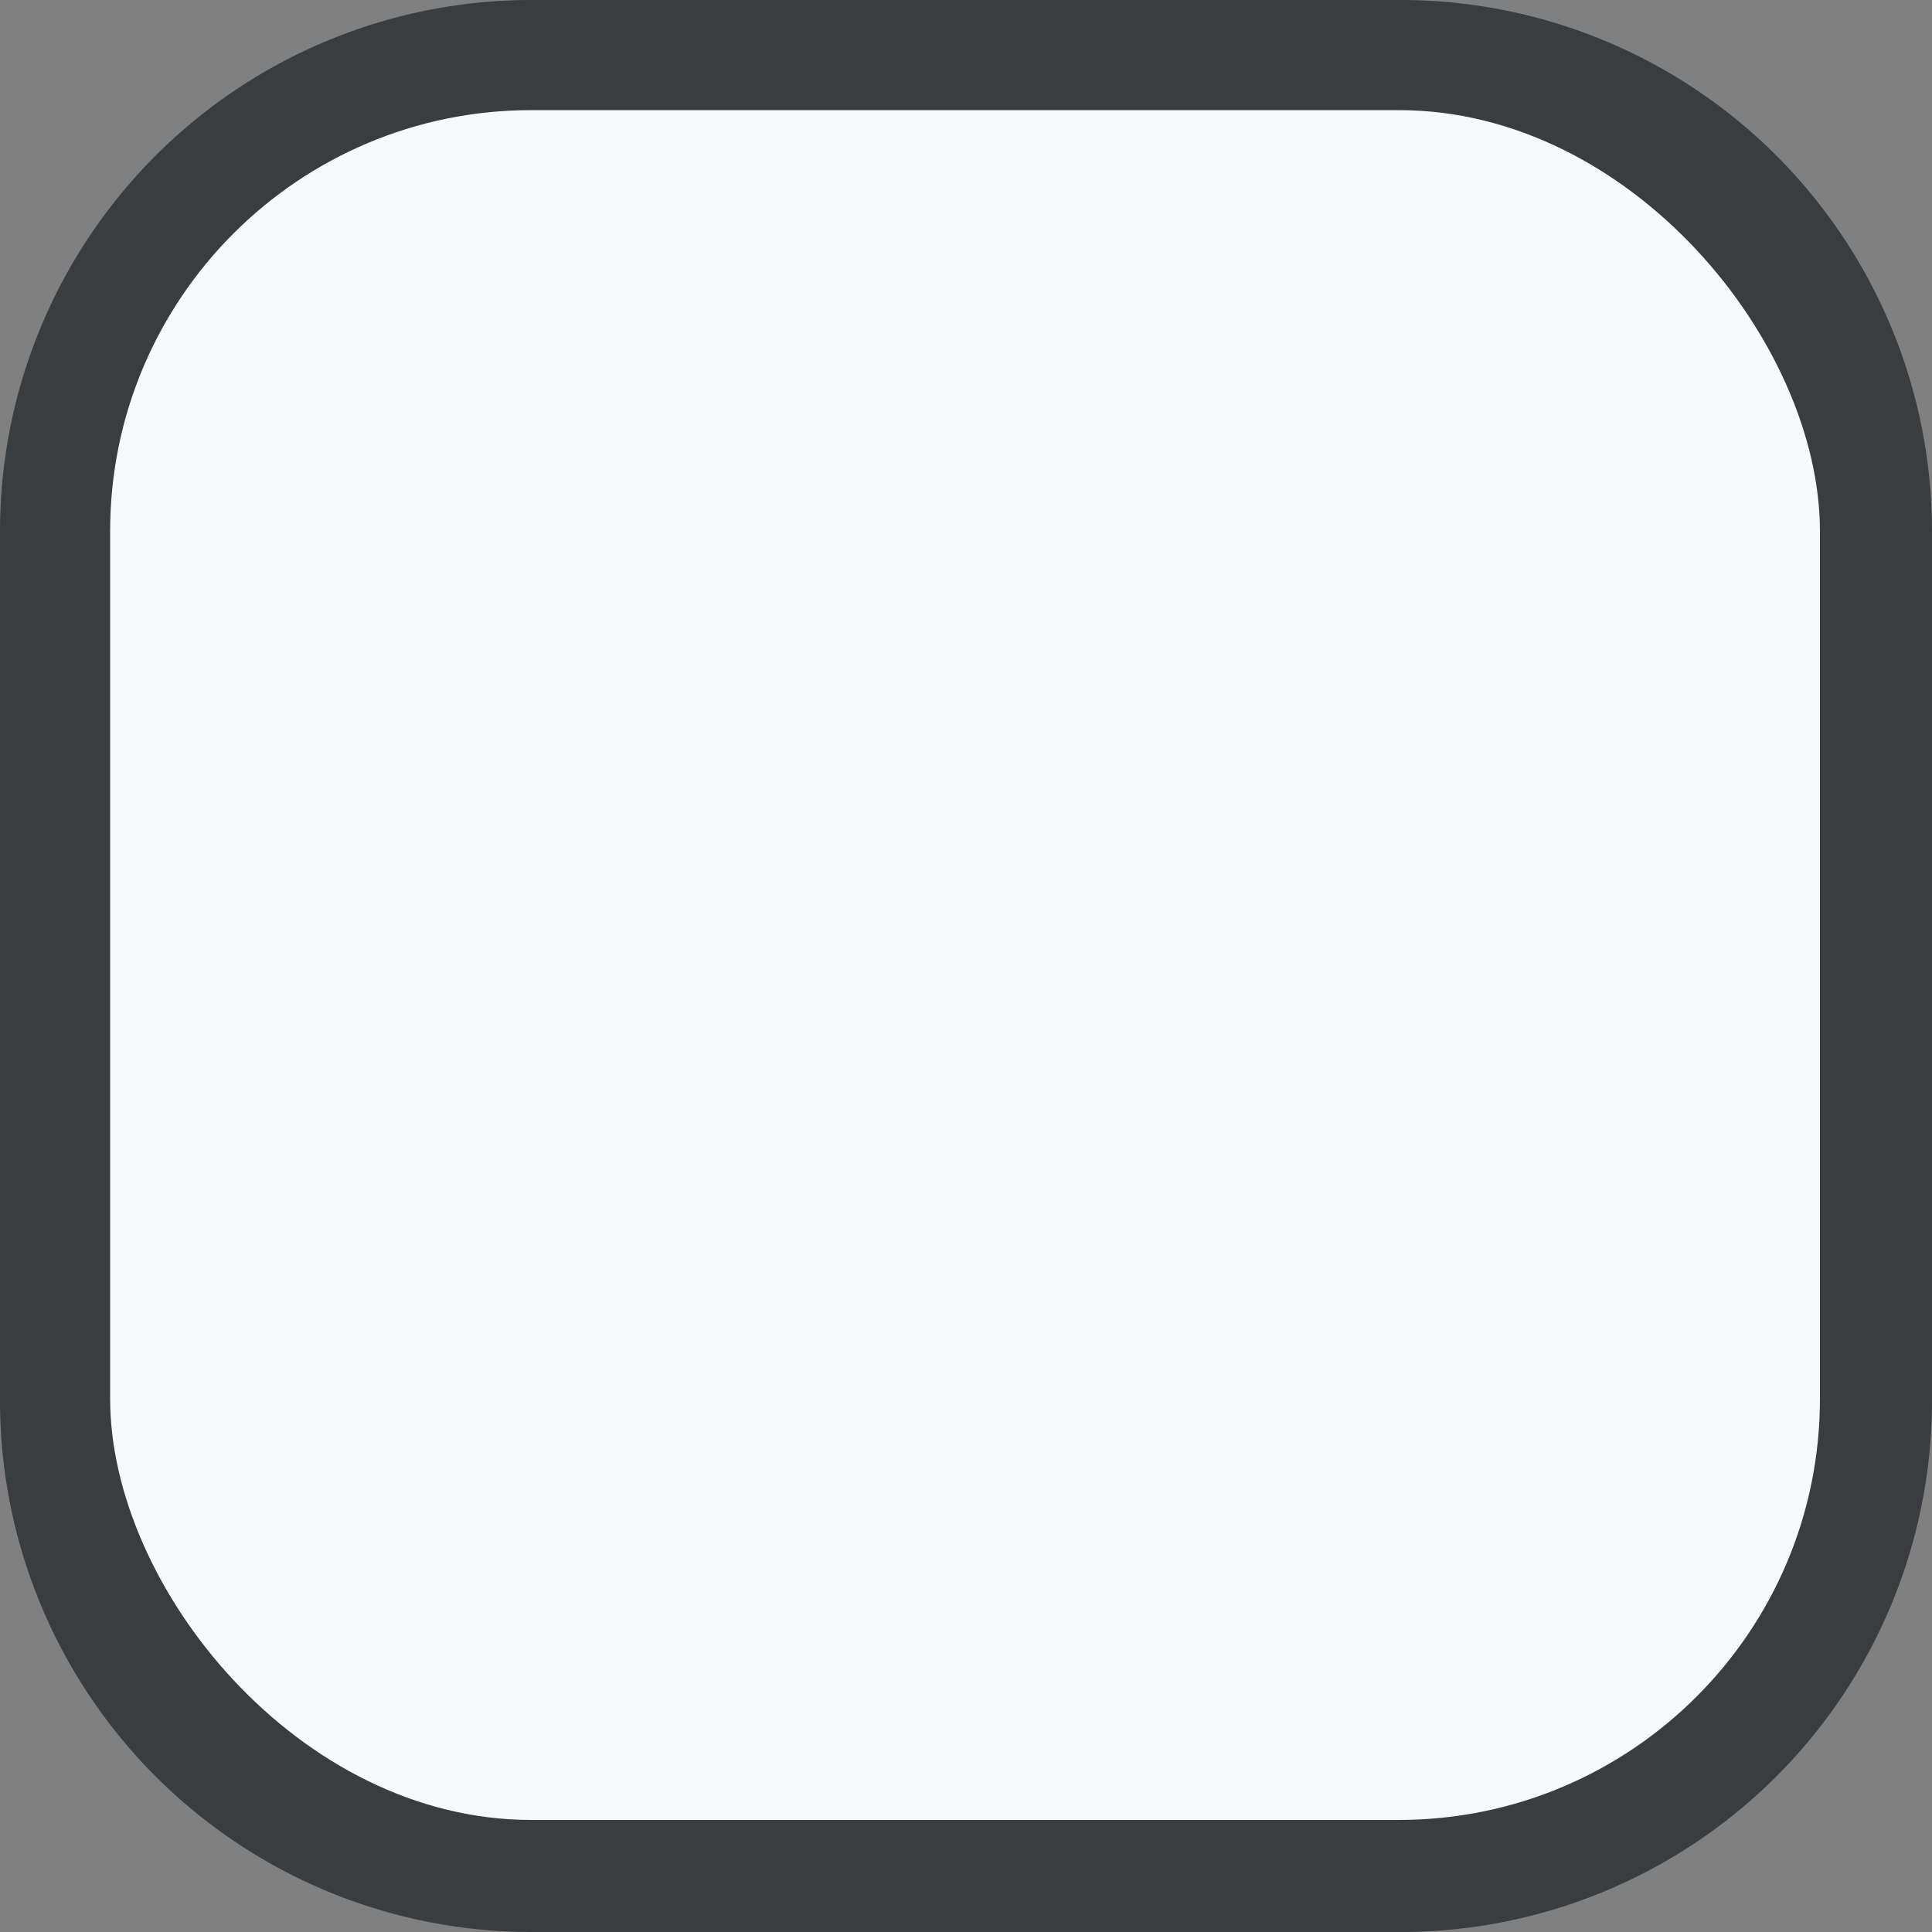 <svg xmlns="http://www.w3.org/2000/svg" viewBox="0 0 10 10"><rect x="0" y="0" width="10" height="10" fill="#808080" stroke="none"/><defs><style>.cls-1{fill:#393d40;}.cls-2{fill:#f6f9fa;}</style></defs><title>Filter Chekcbox grey empty</title><g id="Layer_2" data-name="Layer 2"><g id="Filter"><path class="cls-1" d="M7.25,10H2.75A2.75,2.75,0,0,1,0,7.25V2.75A2.75,2.75,0,0,1,2.75,0h4.5A2.75,2.75,0,0,1,10,2.75v4.5A2.75,2.75,0,0,1,7.25,10Z"/><rect class="cls-2" x="0.57" y="0.57" width="8.85" height="8.85" rx="2.18" ry="2.18"/></g></g></svg>